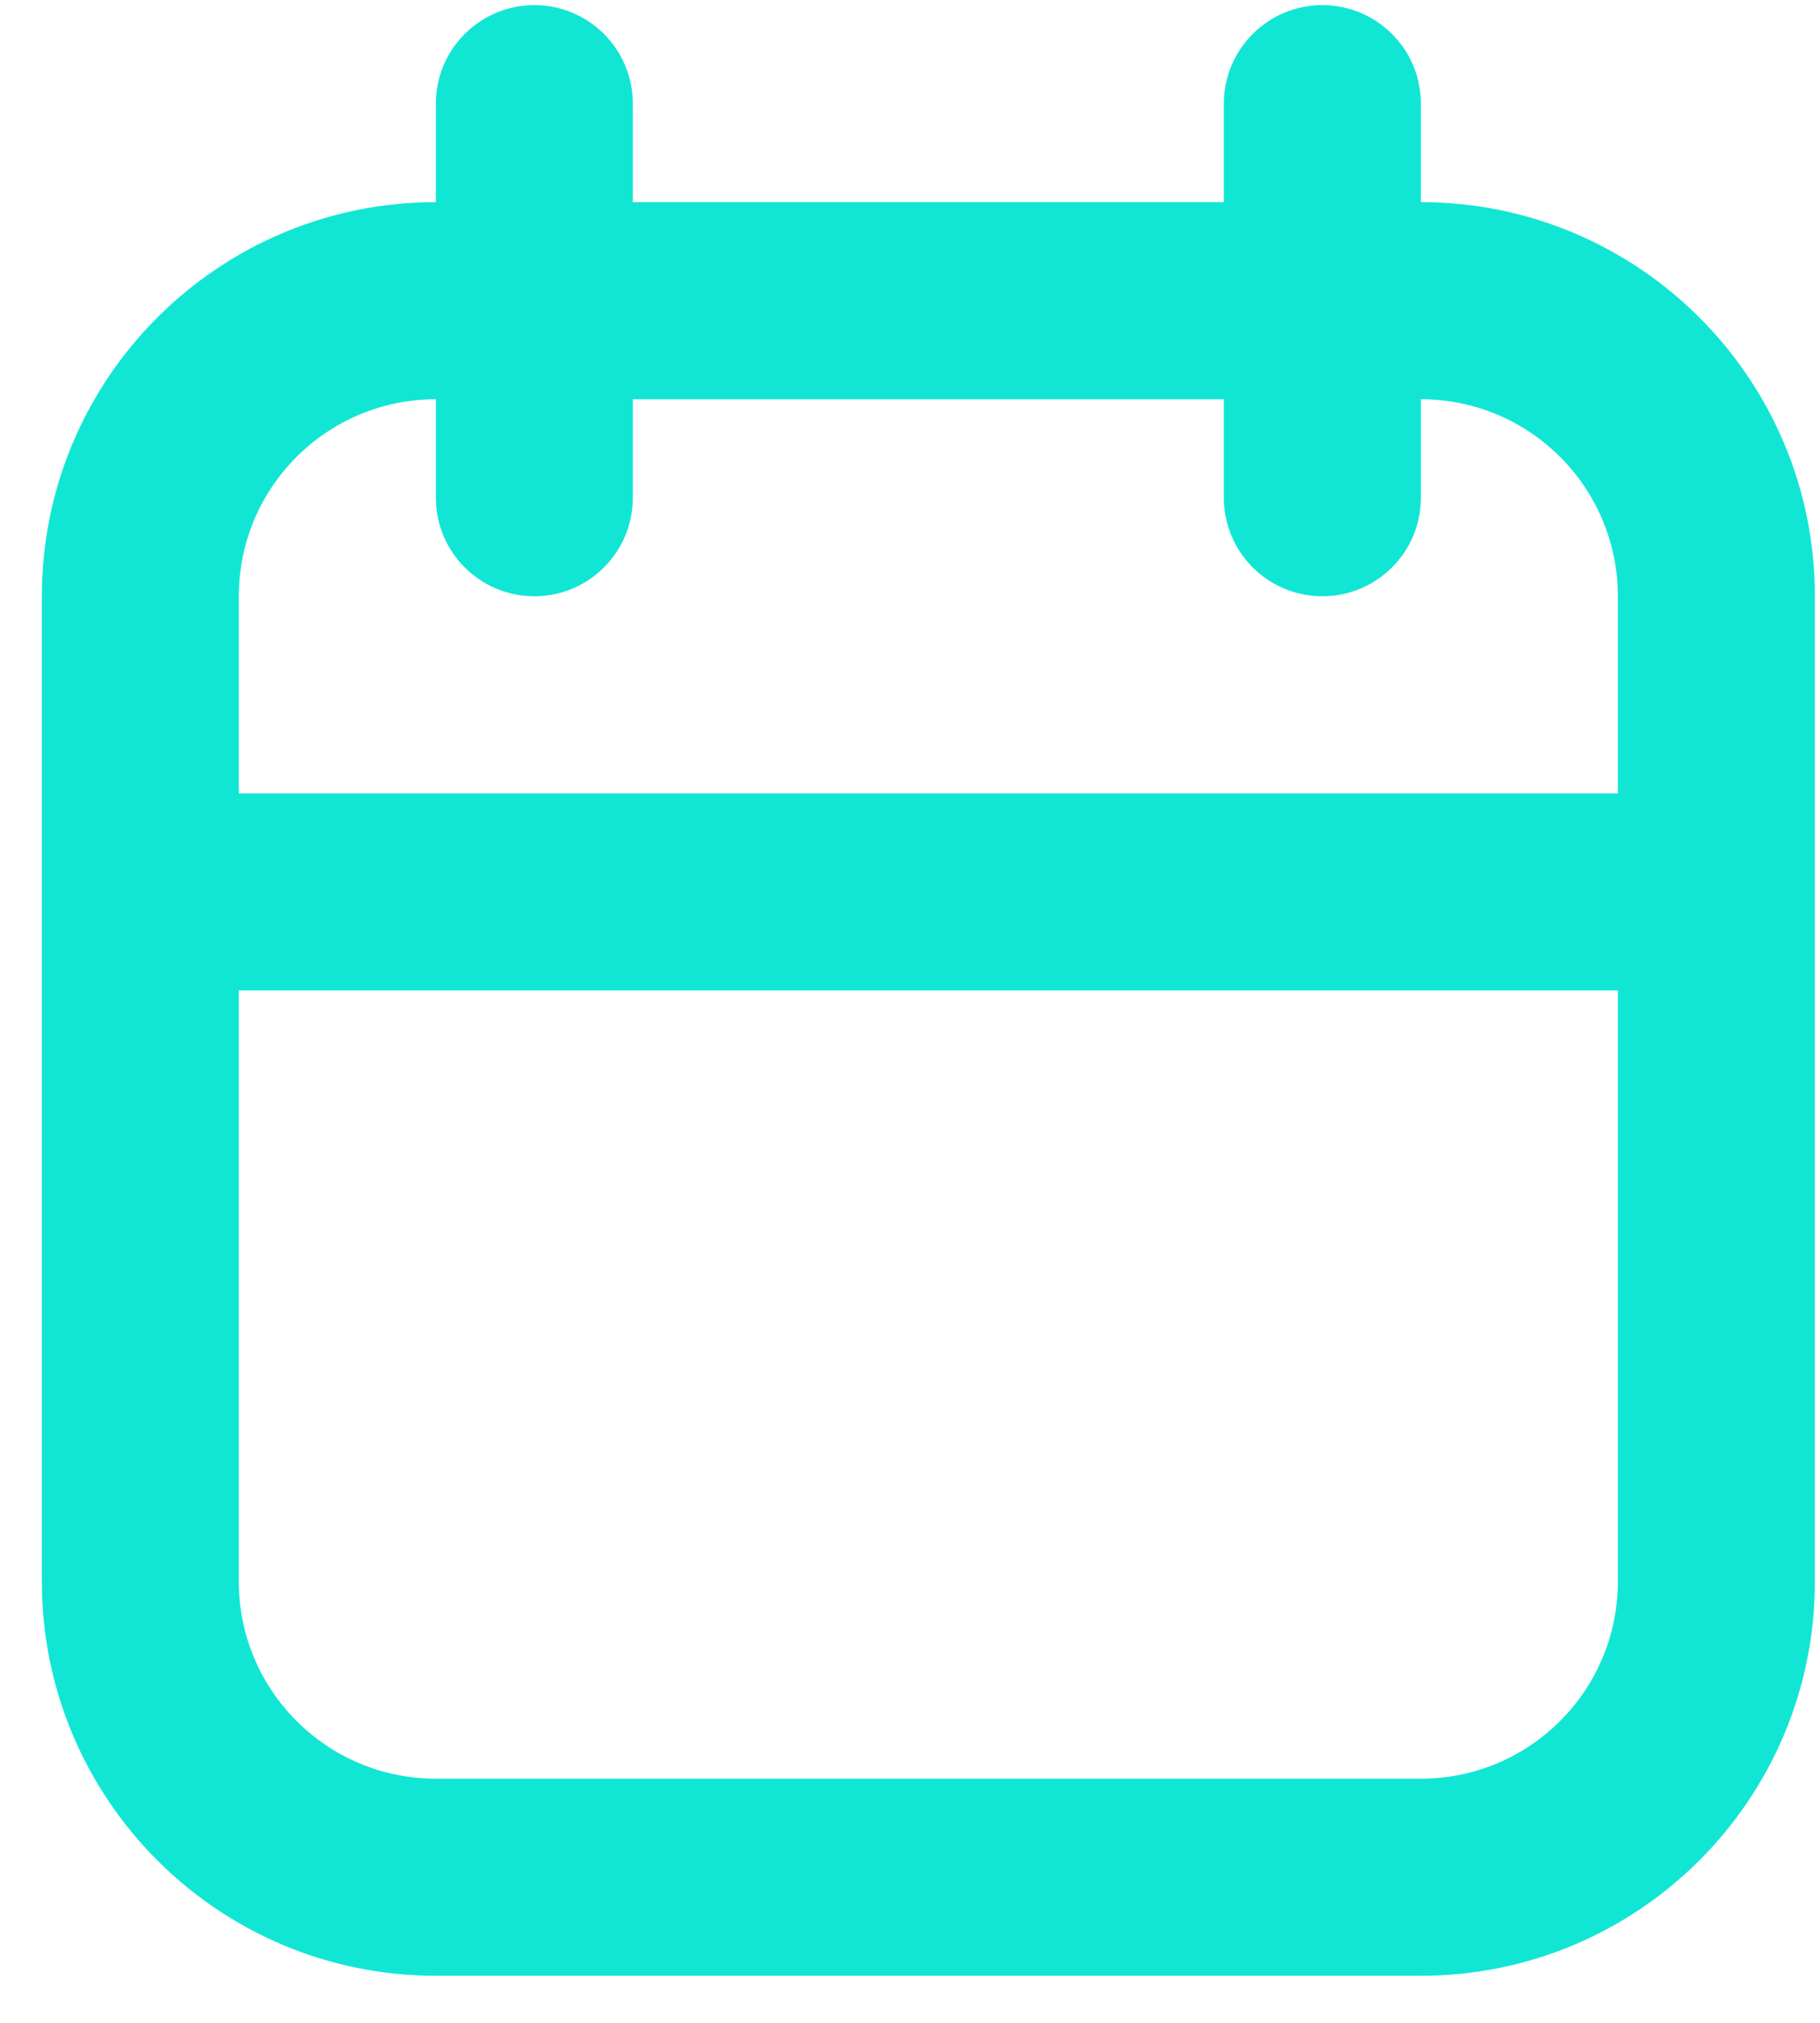 <svg width="27" height="30" viewBox="0 0 27 30" fill="none" xmlns="http://www.w3.org/2000/svg">
<path fill-rule="evenodd" clip-rule="evenodd" d="M18.156 2.998V1.537C18.156 0.73 18.811 0.076 19.617 0.076C20.424 0.076 21.079 0.73 21.079 1.537V2.998C24.307 2.998 26.924 5.615 26.924 8.843V23.456C26.924 26.684 24.307 29.302 21.079 29.302C16.899 29.302 10.644 29.302 6.466 29.302C3.238 29.302 0.621 26.684 0.621 23.456V8.843C0.621 5.615 3.238 2.998 6.466 2.998V1.537C6.466 0.73 7.12 0.076 7.927 0.076C8.734 0.076 9.388 0.73 9.388 1.537V2.998H18.156ZM24.001 14.688H3.543V23.456C3.543 25.07 4.851 26.379 6.466 26.379H21.079C22.692 26.379 24.001 25.07 24.001 23.456V14.688ZM21.079 5.921V7.382C21.079 8.189 20.424 8.843 19.617 8.843C18.811 8.843 18.156 8.189 18.156 7.382V5.921H9.388V7.382C9.388 8.189 8.734 8.843 7.927 8.843C7.12 8.843 6.466 8.189 6.466 7.382V5.921C4.851 5.921 3.543 7.229 3.543 8.843V11.766H24.001V8.843C24.001 7.229 22.692 5.921 21.079 5.921Z" fill="#11E6D5"/>
</svg>
